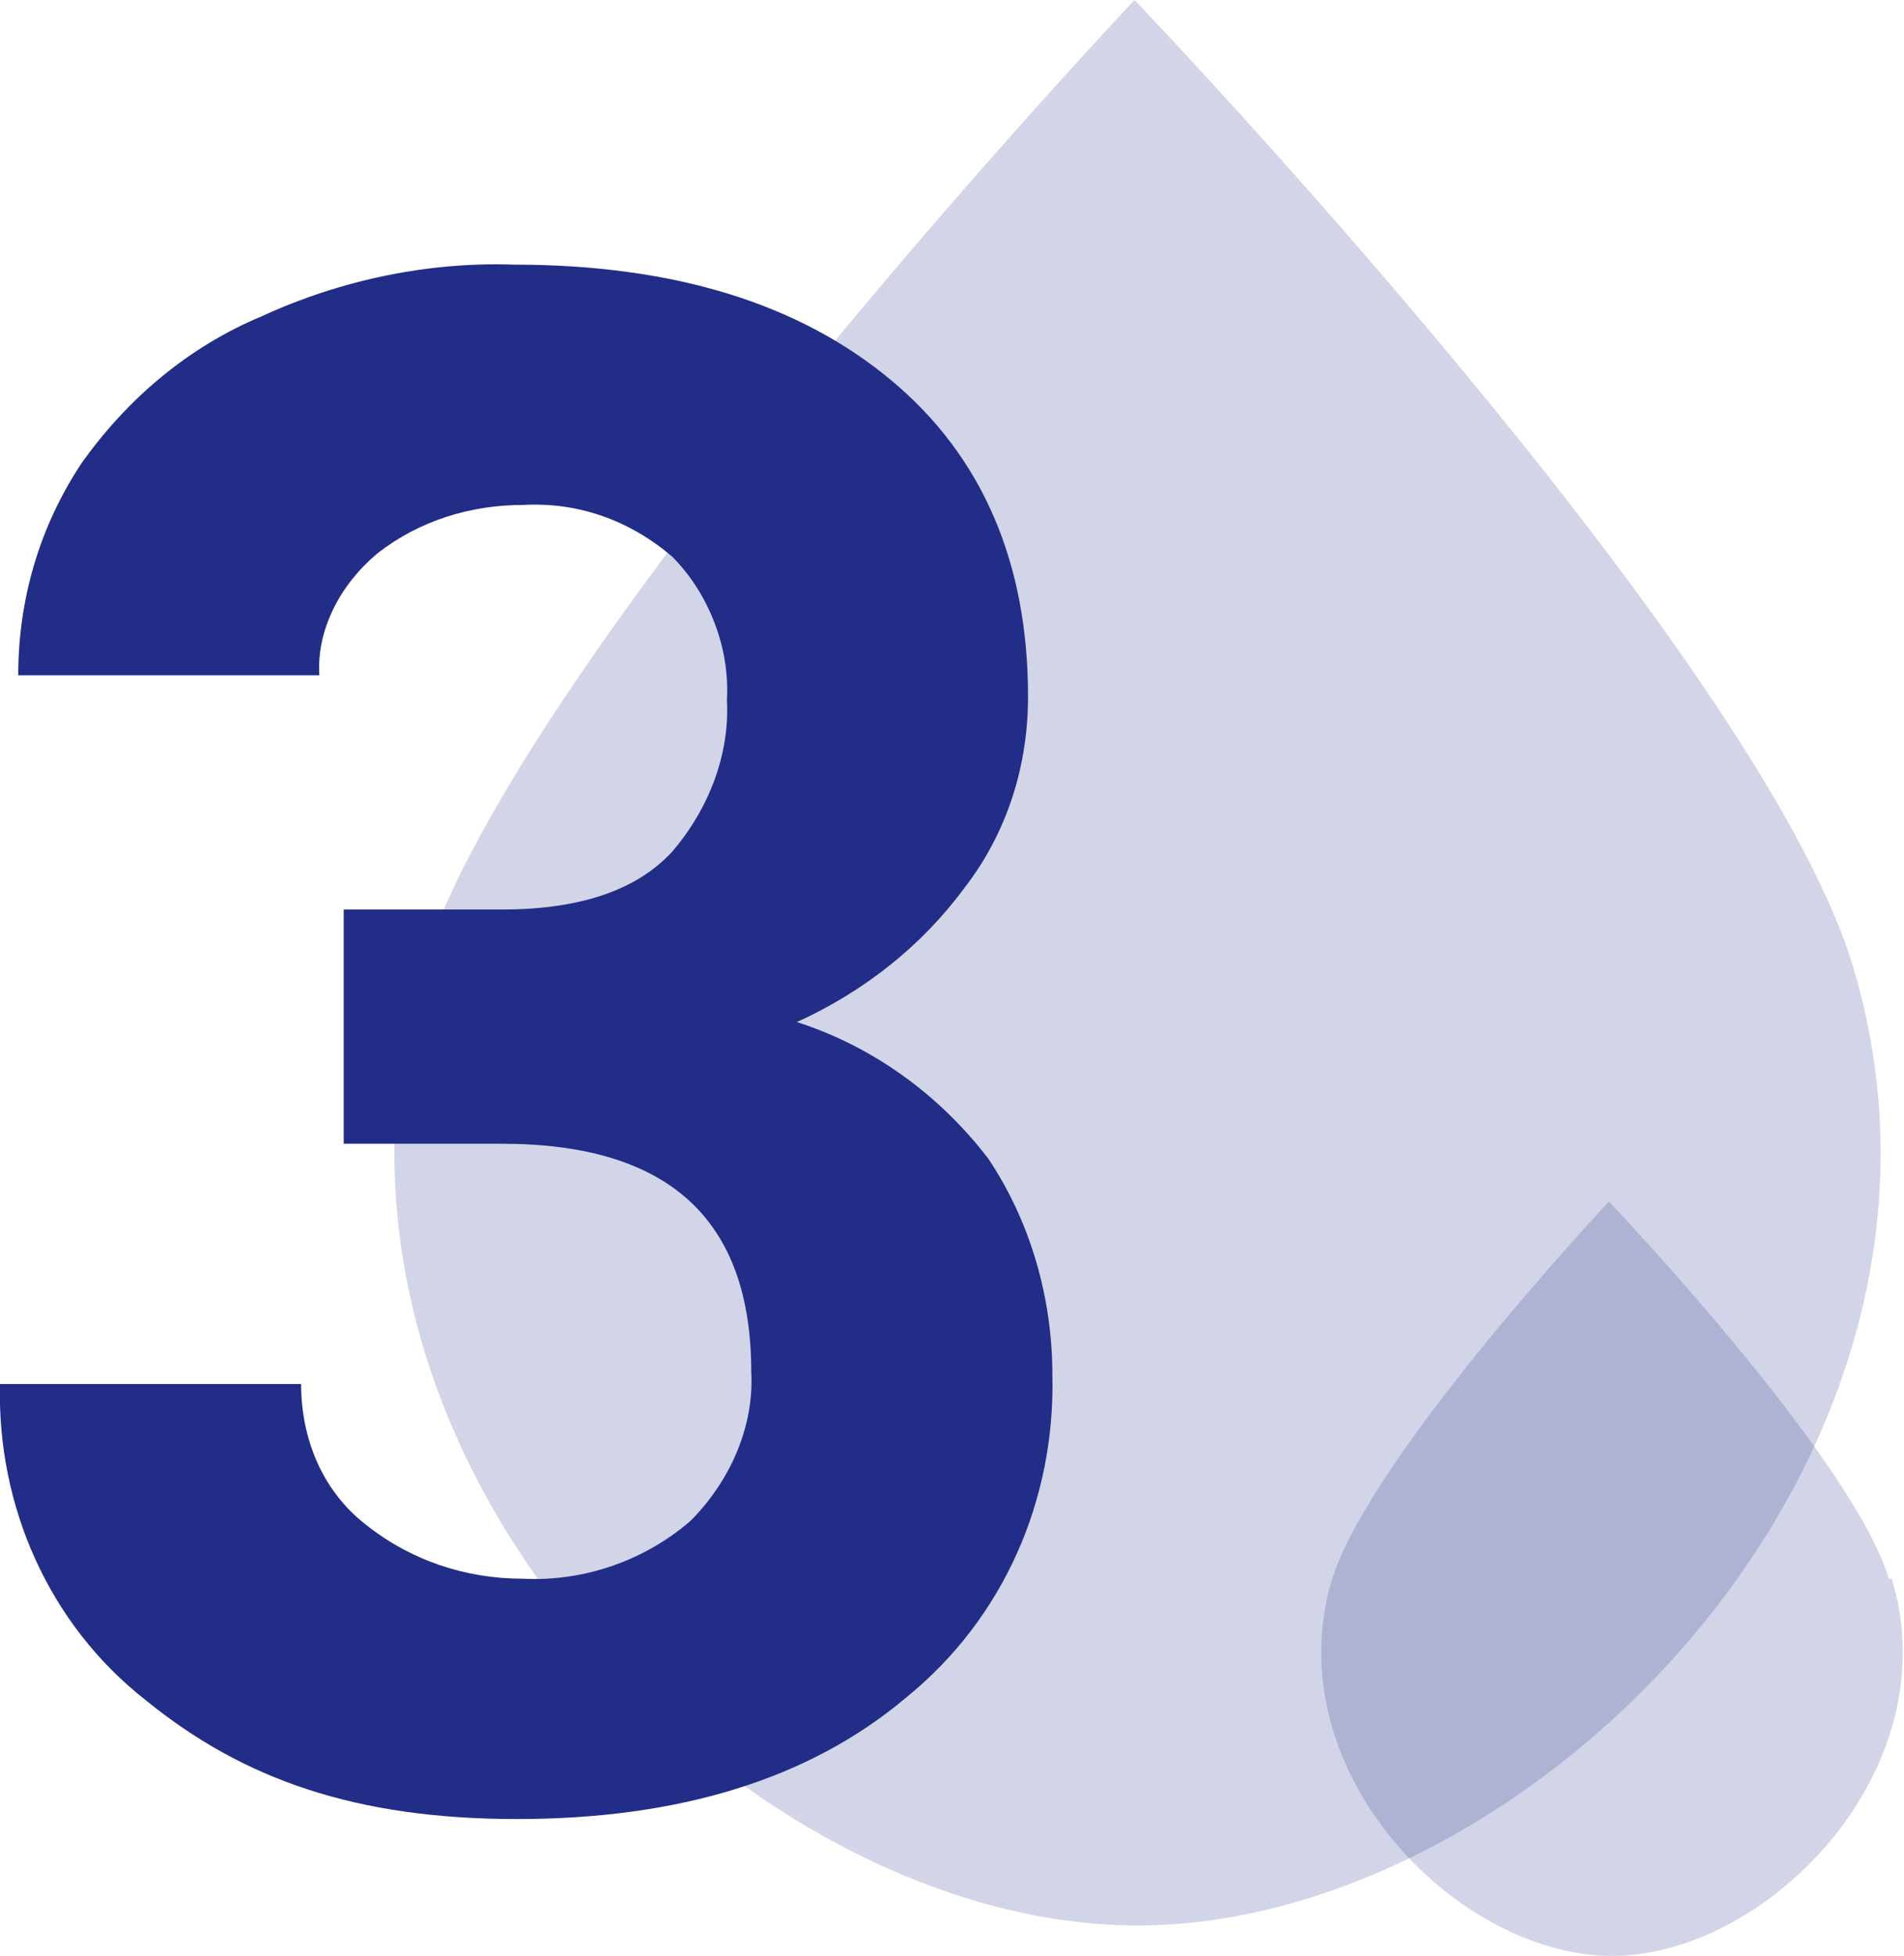 <?xml version="1.0" encoding="UTF-8"?>
<svg xmlns="http://www.w3.org/2000/svg" id="Capa_1" version="1.1" viewBox="0 0 62.6 64.3">
  <defs>
    <style>
      .st0, .st1 {
        fill: #222d87;
      }

      .st1 {
        opacity: .2;
      }
    </style>
  </defs>
  <g id="_3">
    <path id="Trazado_43" class="st0" d="M11.2,29.9h5.3c2.5,0,4.4-.6,5.6-1.9,1.2-1.4,1.9-3.2,1.8-5,.1-1.7-.6-3.5-1.8-4.7-1.4-1.2-3.1-1.8-4.9-1.7-1.7,0-3.4.5-4.8,1.6-1.2,1-2,2.5-1.9,4H.6c0-2.5.7-4.9,2.1-7,1.5-2.1,3.5-3.8,5.9-4.8,2.6-1.2,5.5-1.8,8.3-1.7,5.3,0,9.4,1.3,12.4,3.8,3,2.5,4.5,6,4.5,10.4,0,2.3-.7,4.5-2.1,6.3-1.4,1.9-3.3,3.4-5.5,4.4,2.5.8,4.7,2.4,6.3,4.5,1.4,2.1,2.1,4.6,2.1,7.1.1,4.1-1.6,8-4.8,10.6-3.2,2.7-7.5,4-12.8,4s-9-1.3-12.2-3.9C1.6,53.4-.1,49.5,0,45.5h9.9c0,1.8.7,3.5,2.1,4.6,1.5,1.2,3.3,1.8,5.2,1.8,2,.1,4-.6,5.5-1.9,1.3-1.3,2.1-3.1,2-4.9,0-5-2.7-7.5-8.2-7.5h-5.2v-7.7Z"></path>
    <path id="Trazado_35" class="st1" d="M60.9,31.7c4.9,16.1-10.5,31.6-23.5,31.6s-28.4-15.5-23.5-31.6C17.2,21.3,37.3,0,37.3,0,37.3,0,57.7,21.3,60.9,31.7"></path>
    <path id="Trazado_36" class="st1" d="M62.2,51.9c1.9,6.3-4.1,12.4-9.2,12.4s-11.1-6.1-9.2-12.4c1.3-4.1,9.1-12.4,9.1-12.4,0,0,8,8.4,9.2,12.4"></path>
  </g>
</svg>
